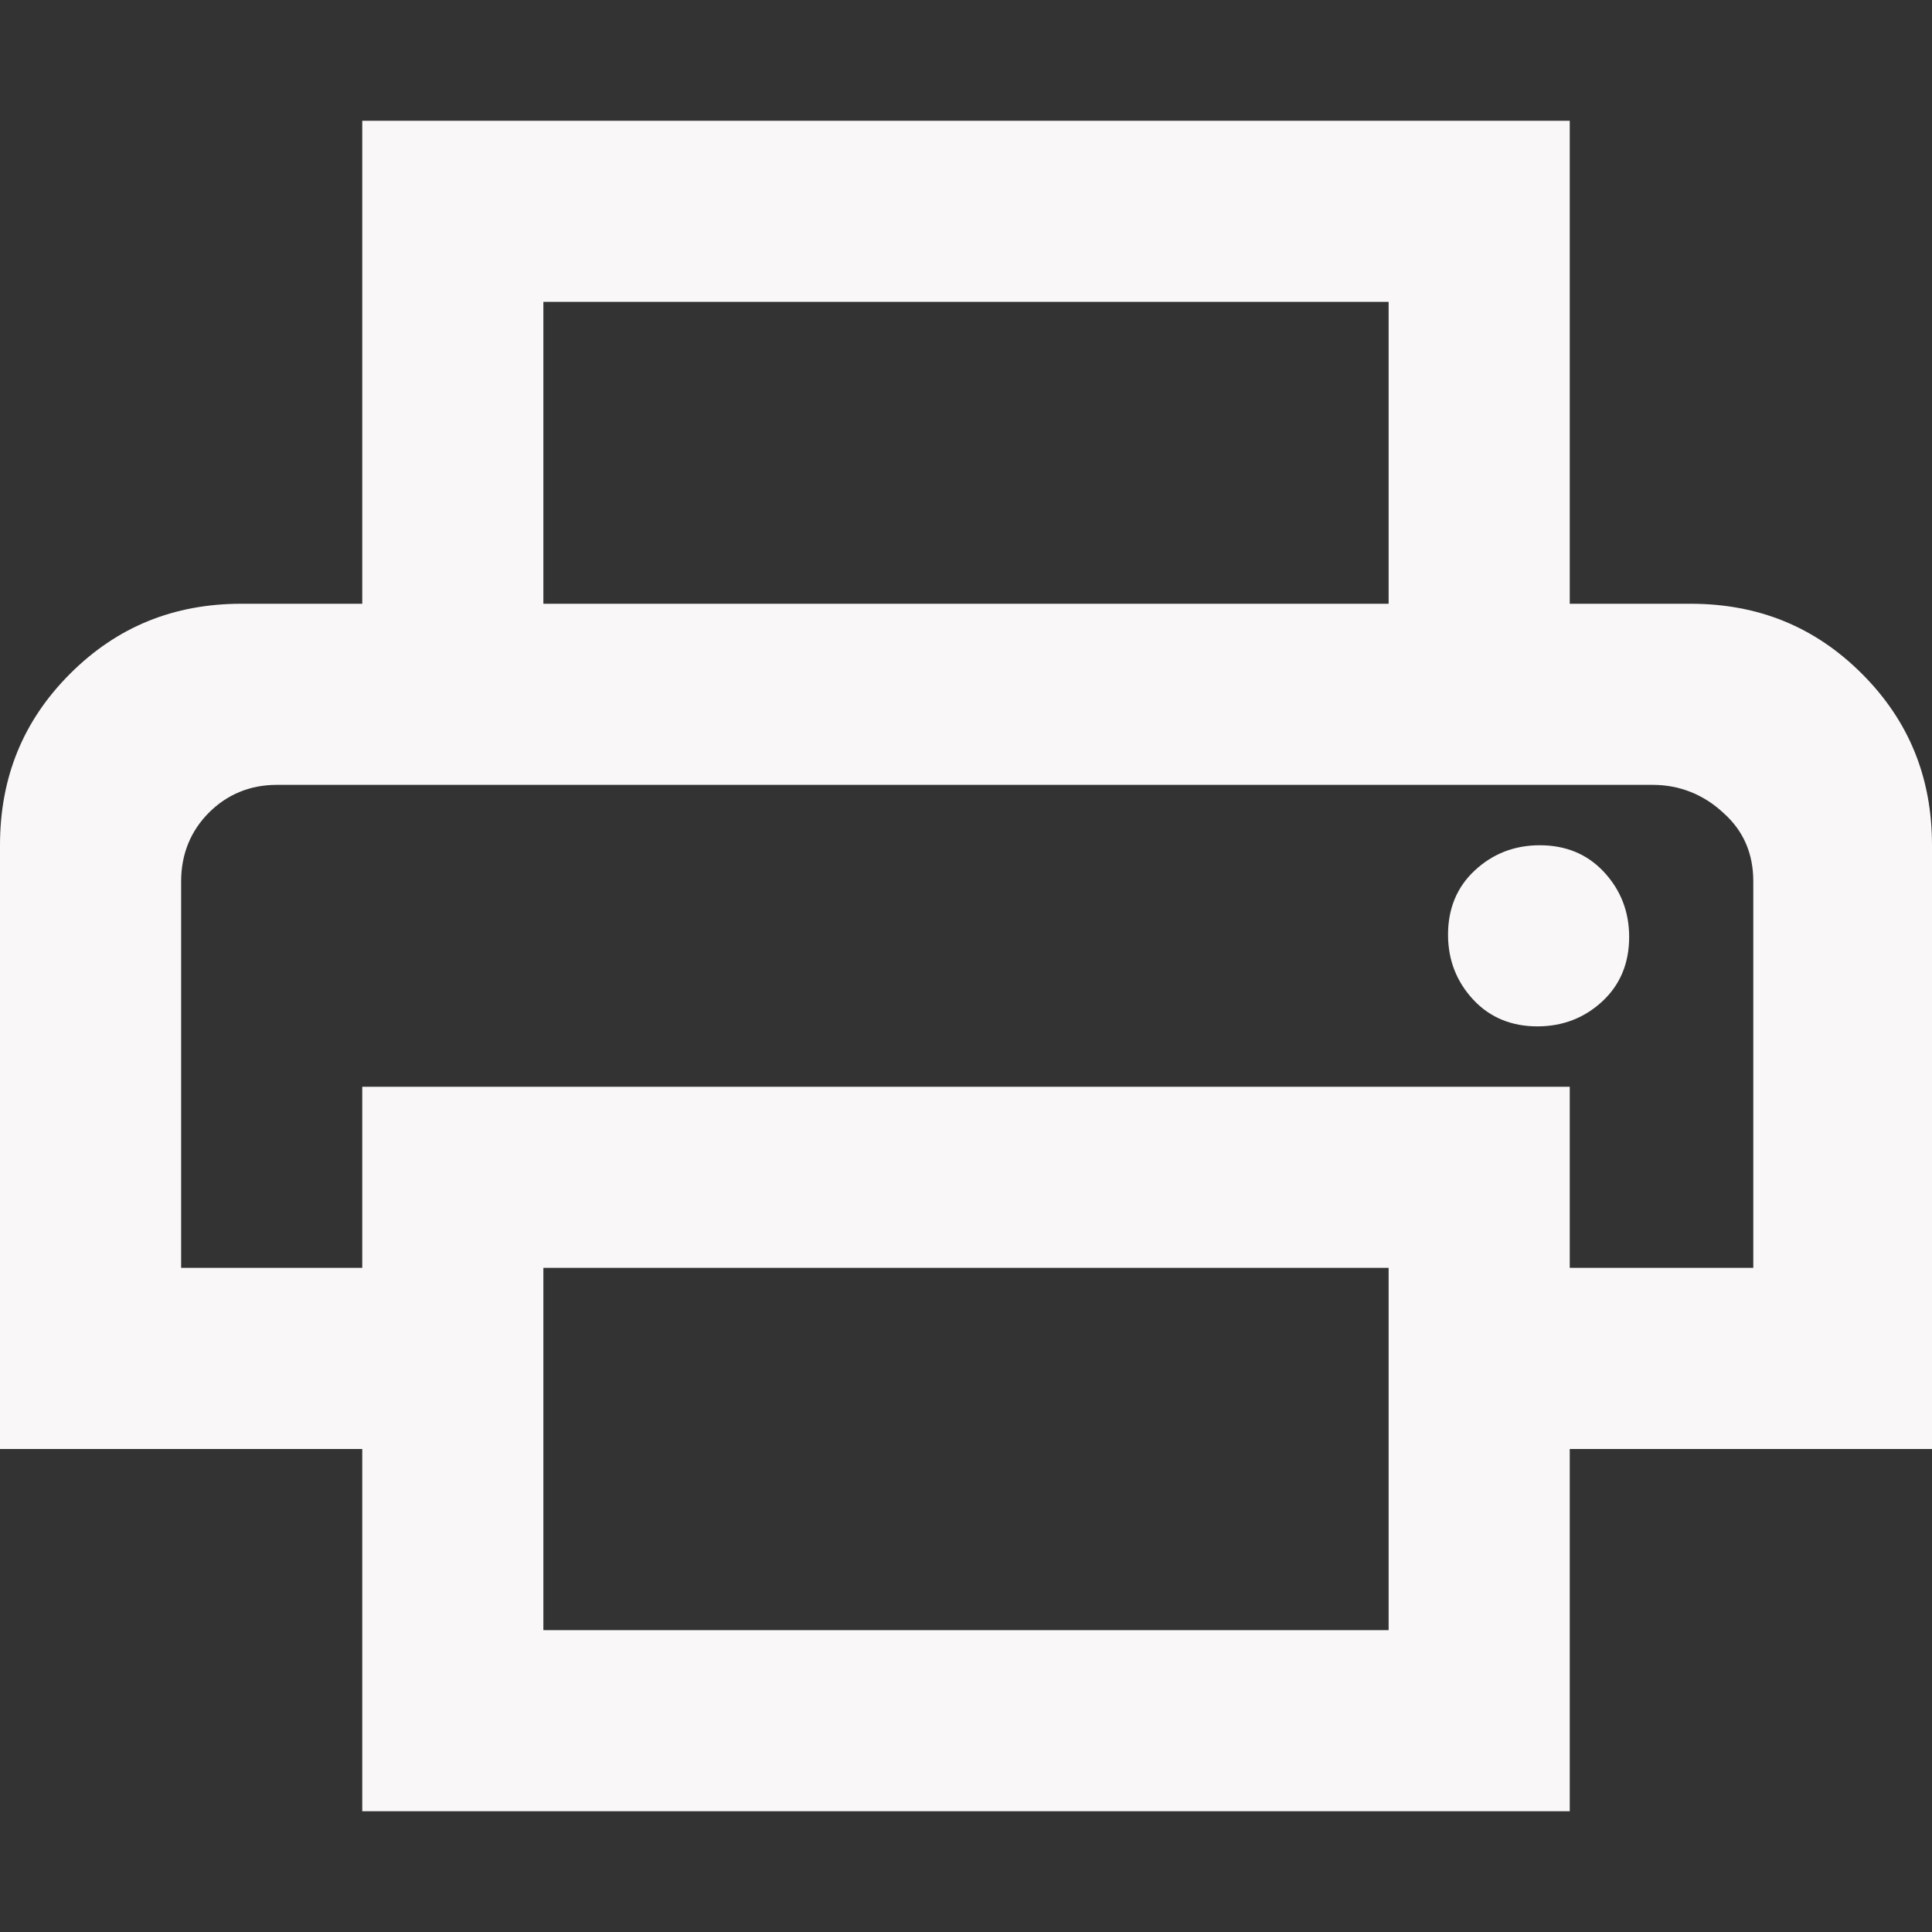 <svg width="16" height="16" viewBox="0 0 16 16" fill="none" xmlns="http://www.w3.org/2000/svg">
<rect x="0" y="0" width="16" height="16" fill="#333333" stroke="none"/>
<path d="M13 1V5H14C14.56 5 15.03 5.19 15.42 5.58C15.81 5.97 16 6.44 16 7V12H13V15H3V12H0V7C0 6.44 0.19 5.97 0.58 5.58C0.97 5.19 1.44 5 2 5H3V1H13ZM4.5 10.5V13.5H11.5V10.5H4.5ZM2.29 6.5C2.07 6.5 1.88 6.58 1.73 6.73C1.581 6.88 1.5 7.07 1.5 7.3V10.5H3V9H13V10.5H14.52V7.3C14.52 7.07 14.44 6.88 14.27 6.73C14.11 6.581 13.91 6.5 13.69 6.5H2.29ZM12.752 7C12.962 7 13.142 7.07 13.282 7.22C13.422 7.37 13.492 7.55 13.492 7.76C13.492 7.97 13.422 8.15 13.273 8.29C13.123 8.43 12.942 8.5 12.732 8.5C12.523 8.5 12.342 8.43 12.202 8.28C12.062 8.13 11.992 7.95 11.992 7.74C11.992 7.53 12.062 7.35 12.212 7.21C12.362 7.07 12.542 7 12.752 7ZM4.5 2.5V5H11.5V2.5H4.5Z" fill="#F9F7F7"/>
</svg>
